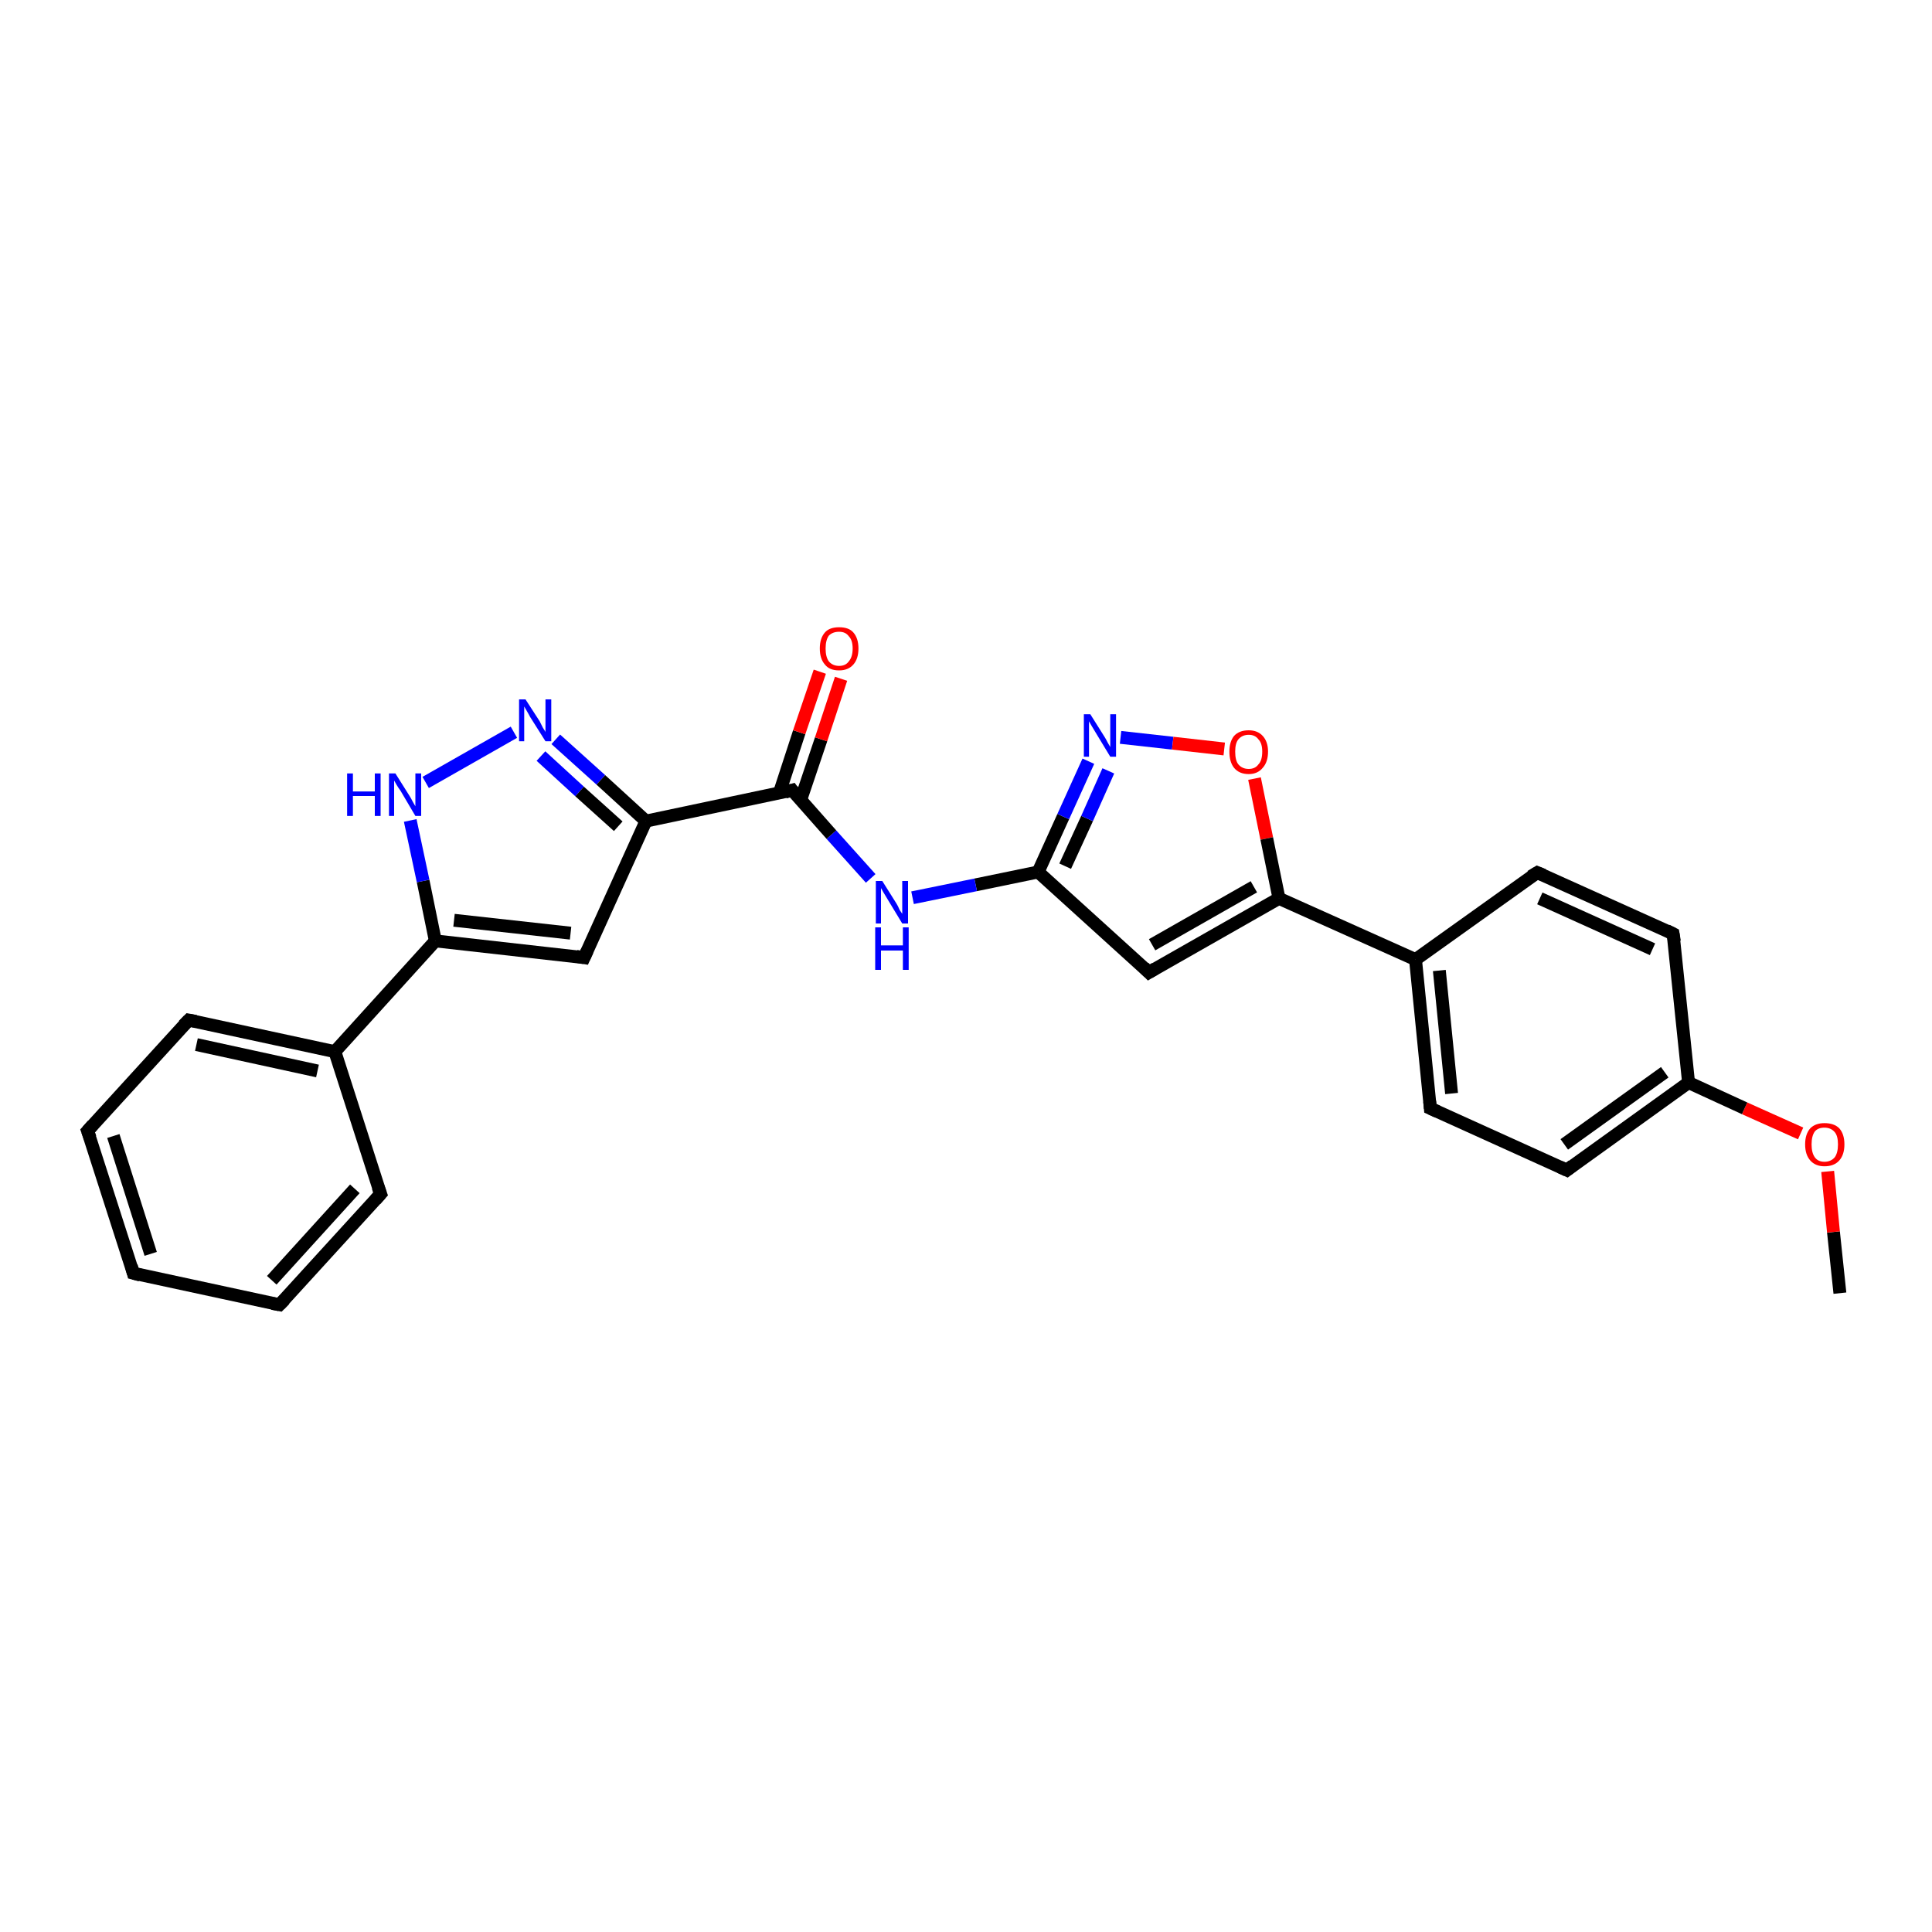 <?xml version='1.0' encoding='iso-8859-1'?>
<svg version='1.1' baseProfile='full'
              xmlns='http://www.w3.org/2000/svg'
                      xmlns:rdkit='http://www.rdkit.org/xml'
                      xmlns:xlink='http://www.w3.org/1999/xlink'
                  xml:space='preserve'
width='300px' height='300px' viewBox='0 0 300 300'>
<!-- END OF HEADER -->
<rect style='opacity:1.0;fill:#FFFFFF;stroke:none' width='300.0' height='300.0' x='0.0' y='0.0'> </rect>
<path class='bond-0 atom-0 atom-1' d='M 285.7,200.8 L 284.7,191.3' style='fill:none;fill-rule:evenodd;stroke:#000000;stroke-width:2.0px;stroke-linecap:butt;stroke-linejoin:miter;stroke-opacity:1' />
<path class='bond-0 atom-0 atom-1' d='M 284.7,191.3 L 283.8,181.9' style='fill:none;fill-rule:evenodd;stroke:#FF0000;stroke-width:2.0px;stroke-linecap:butt;stroke-linejoin:miter;stroke-opacity:1' />
<path class='bond-1 atom-1 atom-2' d='M 279.6,176.0 L 270.9,172.1' style='fill:none;fill-rule:evenodd;stroke:#FF0000;stroke-width:2.0px;stroke-linecap:butt;stroke-linejoin:miter;stroke-opacity:1' />
<path class='bond-1 atom-1 atom-2' d='M 270.9,172.1 L 262.2,168.1' style='fill:none;fill-rule:evenodd;stroke:#000000;stroke-width:2.0px;stroke-linecap:butt;stroke-linejoin:miter;stroke-opacity:1' />
<path class='bond-2 atom-2 atom-3' d='M 262.2,168.1 L 243.3,181.7' style='fill:none;fill-rule:evenodd;stroke:#000000;stroke-width:2.0px;stroke-linecap:butt;stroke-linejoin:miter;stroke-opacity:1' />
<path class='bond-2 atom-2 atom-3' d='M 258.5,166.5 L 242.9,177.7' style='fill:none;fill-rule:evenodd;stroke:#000000;stroke-width:2.0px;stroke-linecap:butt;stroke-linejoin:miter;stroke-opacity:1' />
<path class='bond-3 atom-3 atom-4' d='M 243.3,181.7 L 222.1,172.1' style='fill:none;fill-rule:evenodd;stroke:#000000;stroke-width:2.0px;stroke-linecap:butt;stroke-linejoin:miter;stroke-opacity:1' />
<path class='bond-4 atom-4 atom-5' d='M 222.1,172.1 L 219.8,149.0' style='fill:none;fill-rule:evenodd;stroke:#000000;stroke-width:2.0px;stroke-linecap:butt;stroke-linejoin:miter;stroke-opacity:1' />
<path class='bond-4 atom-4 atom-5' d='M 225.4,169.8 L 223.5,150.7' style='fill:none;fill-rule:evenodd;stroke:#000000;stroke-width:2.0px;stroke-linecap:butt;stroke-linejoin:miter;stroke-opacity:1' />
<path class='bond-5 atom-5 atom-6' d='M 219.8,149.0 L 238.7,135.5' style='fill:none;fill-rule:evenodd;stroke:#000000;stroke-width:2.0px;stroke-linecap:butt;stroke-linejoin:miter;stroke-opacity:1' />
<path class='bond-6 atom-6 atom-7' d='M 238.7,135.5 L 259.8,145.0' style='fill:none;fill-rule:evenodd;stroke:#000000;stroke-width:2.0px;stroke-linecap:butt;stroke-linejoin:miter;stroke-opacity:1' />
<path class='bond-6 atom-6 atom-7' d='M 239.1,139.5 L 256.6,147.4' style='fill:none;fill-rule:evenodd;stroke:#000000;stroke-width:2.0px;stroke-linecap:butt;stroke-linejoin:miter;stroke-opacity:1' />
<path class='bond-7 atom-5 atom-8' d='M 219.8,149.0 L 198.6,139.5' style='fill:none;fill-rule:evenodd;stroke:#000000;stroke-width:2.0px;stroke-linecap:butt;stroke-linejoin:miter;stroke-opacity:1' />
<path class='bond-8 atom-8 atom-9' d='M 198.6,139.5 L 178.4,151.0' style='fill:none;fill-rule:evenodd;stroke:#000000;stroke-width:2.0px;stroke-linecap:butt;stroke-linejoin:miter;stroke-opacity:1' />
<path class='bond-8 atom-8 atom-9' d='M 194.7,137.7 L 178.9,146.7' style='fill:none;fill-rule:evenodd;stroke:#000000;stroke-width:2.0px;stroke-linecap:butt;stroke-linejoin:miter;stroke-opacity:1' />
<path class='bond-9 atom-9 atom-10' d='M 178.4,151.0 L 161.2,135.4' style='fill:none;fill-rule:evenodd;stroke:#000000;stroke-width:2.0px;stroke-linecap:butt;stroke-linejoin:miter;stroke-opacity:1' />
<path class='bond-10 atom-10 atom-11' d='M 161.2,135.4 L 151.5,137.4' style='fill:none;fill-rule:evenodd;stroke:#000000;stroke-width:2.0px;stroke-linecap:butt;stroke-linejoin:miter;stroke-opacity:1' />
<path class='bond-10 atom-10 atom-11' d='M 151.5,137.4 L 141.7,139.4' style='fill:none;fill-rule:evenodd;stroke:#0000FF;stroke-width:2.0px;stroke-linecap:butt;stroke-linejoin:miter;stroke-opacity:1' />
<path class='bond-11 atom-11 atom-12' d='M 135.2,136.4 L 129.1,129.6' style='fill:none;fill-rule:evenodd;stroke:#0000FF;stroke-width:2.0px;stroke-linecap:butt;stroke-linejoin:miter;stroke-opacity:1' />
<path class='bond-11 atom-11 atom-12' d='M 129.1,129.6 L 123.0,122.7' style='fill:none;fill-rule:evenodd;stroke:#000000;stroke-width:2.0px;stroke-linecap:butt;stroke-linejoin:miter;stroke-opacity:1' />
<path class='bond-12 atom-12 atom-13' d='M 124.3,124.3 L 127.5,114.8' style='fill:none;fill-rule:evenodd;stroke:#000000;stroke-width:2.0px;stroke-linecap:butt;stroke-linejoin:miter;stroke-opacity:1' />
<path class='bond-12 atom-12 atom-13' d='M 127.5,114.8 L 130.6,105.4' style='fill:none;fill-rule:evenodd;stroke:#FF0000;stroke-width:2.0px;stroke-linecap:butt;stroke-linejoin:miter;stroke-opacity:1' />
<path class='bond-12 atom-12 atom-13' d='M 121.0,123.2 L 124.1,113.7' style='fill:none;fill-rule:evenodd;stroke:#000000;stroke-width:2.0px;stroke-linecap:butt;stroke-linejoin:miter;stroke-opacity:1' />
<path class='bond-12 atom-12 atom-13' d='M 124.1,113.7 L 127.3,104.3' style='fill:none;fill-rule:evenodd;stroke:#FF0000;stroke-width:2.0px;stroke-linecap:butt;stroke-linejoin:miter;stroke-opacity:1' />
<path class='bond-13 atom-12 atom-14' d='M 123.0,122.7 L 100.3,127.5' style='fill:none;fill-rule:evenodd;stroke:#000000;stroke-width:2.0px;stroke-linecap:butt;stroke-linejoin:miter;stroke-opacity:1' />
<path class='bond-14 atom-14 atom-15' d='M 100.3,127.5 L 90.7,148.7' style='fill:none;fill-rule:evenodd;stroke:#000000;stroke-width:2.0px;stroke-linecap:butt;stroke-linejoin:miter;stroke-opacity:1' />
<path class='bond-15 atom-15 atom-16' d='M 90.7,148.7 L 67.6,146.1' style='fill:none;fill-rule:evenodd;stroke:#000000;stroke-width:2.0px;stroke-linecap:butt;stroke-linejoin:miter;stroke-opacity:1' />
<path class='bond-15 atom-15 atom-16' d='M 88.6,144.9 L 70.5,142.9' style='fill:none;fill-rule:evenodd;stroke:#000000;stroke-width:2.0px;stroke-linecap:butt;stroke-linejoin:miter;stroke-opacity:1' />
<path class='bond-16 atom-16 atom-17' d='M 67.6,146.1 L 65.7,136.8' style='fill:none;fill-rule:evenodd;stroke:#000000;stroke-width:2.0px;stroke-linecap:butt;stroke-linejoin:miter;stroke-opacity:1' />
<path class='bond-16 atom-16 atom-17' d='M 65.7,136.8 L 63.7,127.4' style='fill:none;fill-rule:evenodd;stroke:#0000FF;stroke-width:2.0px;stroke-linecap:butt;stroke-linejoin:miter;stroke-opacity:1' />
<path class='bond-17 atom-17 atom-18' d='M 66.1,121.5 L 79.8,113.7' style='fill:none;fill-rule:evenodd;stroke:#0000FF;stroke-width:2.0px;stroke-linecap:butt;stroke-linejoin:miter;stroke-opacity:1' />
<path class='bond-18 atom-16 atom-19' d='M 67.6,146.1 L 52.0,163.3' style='fill:none;fill-rule:evenodd;stroke:#000000;stroke-width:2.0px;stroke-linecap:butt;stroke-linejoin:miter;stroke-opacity:1' />
<path class='bond-19 atom-19 atom-20' d='M 52.0,163.3 L 29.3,158.4' style='fill:none;fill-rule:evenodd;stroke:#000000;stroke-width:2.0px;stroke-linecap:butt;stroke-linejoin:miter;stroke-opacity:1' />
<path class='bond-19 atom-19 atom-20' d='M 49.3,166.3 L 30.5,162.2' style='fill:none;fill-rule:evenodd;stroke:#000000;stroke-width:2.0px;stroke-linecap:butt;stroke-linejoin:miter;stroke-opacity:1' />
<path class='bond-20 atom-20 atom-21' d='M 29.3,158.4 L 13.6,175.6' style='fill:none;fill-rule:evenodd;stroke:#000000;stroke-width:2.0px;stroke-linecap:butt;stroke-linejoin:miter;stroke-opacity:1' />
<path class='bond-21 atom-21 atom-22' d='M 13.6,175.6 L 20.7,197.7' style='fill:none;fill-rule:evenodd;stroke:#000000;stroke-width:2.0px;stroke-linecap:butt;stroke-linejoin:miter;stroke-opacity:1' />
<path class='bond-21 atom-21 atom-22' d='M 17.6,176.4 L 23.4,194.7' style='fill:none;fill-rule:evenodd;stroke:#000000;stroke-width:2.0px;stroke-linecap:butt;stroke-linejoin:miter;stroke-opacity:1' />
<path class='bond-22 atom-22 atom-23' d='M 20.7,197.7 L 43.4,202.6' style='fill:none;fill-rule:evenodd;stroke:#000000;stroke-width:2.0px;stroke-linecap:butt;stroke-linejoin:miter;stroke-opacity:1' />
<path class='bond-23 atom-23 atom-24' d='M 43.4,202.6 L 59.1,185.4' style='fill:none;fill-rule:evenodd;stroke:#000000;stroke-width:2.0px;stroke-linecap:butt;stroke-linejoin:miter;stroke-opacity:1' />
<path class='bond-23 atom-23 atom-24' d='M 42.2,198.8 L 55.1,184.6' style='fill:none;fill-rule:evenodd;stroke:#000000;stroke-width:2.0px;stroke-linecap:butt;stroke-linejoin:miter;stroke-opacity:1' />
<path class='bond-24 atom-10 atom-25' d='M 161.2,135.4 L 165.1,126.8' style='fill:none;fill-rule:evenodd;stroke:#000000;stroke-width:2.0px;stroke-linecap:butt;stroke-linejoin:miter;stroke-opacity:1' />
<path class='bond-24 atom-10 atom-25' d='M 165.1,126.8 L 169.0,118.2' style='fill:none;fill-rule:evenodd;stroke:#0000FF;stroke-width:2.0px;stroke-linecap:butt;stroke-linejoin:miter;stroke-opacity:1' />
<path class='bond-24 atom-10 atom-25' d='M 165.4,134.5 L 168.8,127.1' style='fill:none;fill-rule:evenodd;stroke:#000000;stroke-width:2.0px;stroke-linecap:butt;stroke-linejoin:miter;stroke-opacity:1' />
<path class='bond-24 atom-10 atom-25' d='M 168.8,127.1 L 172.1,119.7' style='fill:none;fill-rule:evenodd;stroke:#0000FF;stroke-width:2.0px;stroke-linecap:butt;stroke-linejoin:miter;stroke-opacity:1' />
<path class='bond-25 atom-25 atom-26' d='M 174.0,114.5 L 182.1,115.4' style='fill:none;fill-rule:evenodd;stroke:#0000FF;stroke-width:2.0px;stroke-linecap:butt;stroke-linejoin:miter;stroke-opacity:1' />
<path class='bond-25 atom-25 atom-26' d='M 182.1,115.4 L 190.1,116.3' style='fill:none;fill-rule:evenodd;stroke:#FF0000;stroke-width:2.0px;stroke-linecap:butt;stroke-linejoin:miter;stroke-opacity:1' />
<path class='bond-26 atom-7 atom-2' d='M 259.8,145.0 L 262.2,168.1' style='fill:none;fill-rule:evenodd;stroke:#000000;stroke-width:2.0px;stroke-linecap:butt;stroke-linejoin:miter;stroke-opacity:1' />
<path class='bond-27 atom-26 atom-8' d='M 194.8,120.9 L 196.7,130.2' style='fill:none;fill-rule:evenodd;stroke:#FF0000;stroke-width:2.0px;stroke-linecap:butt;stroke-linejoin:miter;stroke-opacity:1' />
<path class='bond-27 atom-26 atom-8' d='M 196.7,130.2 L 198.6,139.5' style='fill:none;fill-rule:evenodd;stroke:#000000;stroke-width:2.0px;stroke-linecap:butt;stroke-linejoin:miter;stroke-opacity:1' />
<path class='bond-28 atom-18 atom-14' d='M 86.3,114.8 L 93.3,121.1' style='fill:none;fill-rule:evenodd;stroke:#0000FF;stroke-width:2.0px;stroke-linecap:butt;stroke-linejoin:miter;stroke-opacity:1' />
<path class='bond-28 atom-18 atom-14' d='M 93.3,121.1 L 100.3,127.5' style='fill:none;fill-rule:evenodd;stroke:#000000;stroke-width:2.0px;stroke-linecap:butt;stroke-linejoin:miter;stroke-opacity:1' />
<path class='bond-28 atom-18 atom-14' d='M 84.0,117.4 L 90.0,122.9' style='fill:none;fill-rule:evenodd;stroke:#0000FF;stroke-width:2.0px;stroke-linecap:butt;stroke-linejoin:miter;stroke-opacity:1' />
<path class='bond-28 atom-18 atom-14' d='M 90.0,122.9 L 96.0,128.3' style='fill:none;fill-rule:evenodd;stroke:#000000;stroke-width:2.0px;stroke-linecap:butt;stroke-linejoin:miter;stroke-opacity:1' />
<path class='bond-29 atom-24 atom-19' d='M 59.1,185.4 L 52.0,163.3' style='fill:none;fill-rule:evenodd;stroke:#000000;stroke-width:2.0px;stroke-linecap:butt;stroke-linejoin:miter;stroke-opacity:1' />
<path d='M 244.2,181.0 L 243.3,181.7 L 242.2,181.2' style='fill:none;stroke:#000000;stroke-width:2.0px;stroke-linecap:butt;stroke-linejoin:miter;stroke-opacity:1;' />
<path d='M 223.2,172.6 L 222.1,172.1 L 222.0,171.0' style='fill:none;stroke:#000000;stroke-width:2.0px;stroke-linecap:butt;stroke-linejoin:miter;stroke-opacity:1;' />
<path d='M 237.7,136.1 L 238.7,135.5 L 239.7,135.9' style='fill:none;stroke:#000000;stroke-width:2.0px;stroke-linecap:butt;stroke-linejoin:miter;stroke-opacity:1;' />
<path d='M 258.8,144.5 L 259.8,145.0 L 260.0,146.2' style='fill:none;stroke:#000000;stroke-width:2.0px;stroke-linecap:butt;stroke-linejoin:miter;stroke-opacity:1;' />
<path d='M 179.4,150.4 L 178.4,151.0 L 177.6,150.2' style='fill:none;stroke:#000000;stroke-width:2.0px;stroke-linecap:butt;stroke-linejoin:miter;stroke-opacity:1;' />
<path d='M 123.3,123.1 L 123.0,122.7 L 121.9,123.0' style='fill:none;stroke:#000000;stroke-width:2.0px;stroke-linecap:butt;stroke-linejoin:miter;stroke-opacity:1;' />
<path d='M 91.2,147.6 L 90.7,148.7 L 89.5,148.5' style='fill:none;stroke:#000000;stroke-width:2.0px;stroke-linecap:butt;stroke-linejoin:miter;stroke-opacity:1;' />
<path d='M 30.4,158.6 L 29.3,158.4 L 28.5,159.2' style='fill:none;stroke:#000000;stroke-width:2.0px;stroke-linecap:butt;stroke-linejoin:miter;stroke-opacity:1;' />
<path d='M 14.4,174.7 L 13.6,175.6 L 14.0,176.7' style='fill:none;stroke:#000000;stroke-width:2.0px;stroke-linecap:butt;stroke-linejoin:miter;stroke-opacity:1;' />
<path d='M 20.4,196.6 L 20.7,197.7 L 21.8,198.0' style='fill:none;stroke:#000000;stroke-width:2.0px;stroke-linecap:butt;stroke-linejoin:miter;stroke-opacity:1;' />
<path d='M 42.3,202.4 L 43.4,202.6 L 44.2,201.8' style='fill:none;stroke:#000000;stroke-width:2.0px;stroke-linecap:butt;stroke-linejoin:miter;stroke-opacity:1;' />
<path d='M 58.3,186.3 L 59.1,185.4 L 58.7,184.3' style='fill:none;stroke:#000000;stroke-width:2.0px;stroke-linecap:butt;stroke-linejoin:miter;stroke-opacity:1;' />
<path class='atom-1' d='M 280.3 177.7
Q 280.3 176.1, 281.1 175.2
Q 281.9 174.4, 283.3 174.4
Q 284.8 174.4, 285.6 175.2
Q 286.4 176.1, 286.4 177.7
Q 286.4 179.3, 285.6 180.2
Q 284.8 181.1, 283.3 181.1
Q 281.9 181.1, 281.1 180.2
Q 280.3 179.3, 280.3 177.7
M 283.3 180.4
Q 284.3 180.4, 284.9 179.7
Q 285.4 179.0, 285.4 177.7
Q 285.4 176.4, 284.9 175.8
Q 284.3 175.1, 283.3 175.1
Q 282.3 175.1, 281.8 175.7
Q 281.3 176.4, 281.3 177.7
Q 281.3 179.0, 281.8 179.7
Q 282.3 180.4, 283.3 180.4
' fill='#FF0000'/>
<path class='atom-11' d='M 137.0 136.8
L 139.2 140.3
Q 139.4 140.6, 139.7 141.3
Q 140.1 141.9, 140.1 141.9
L 140.1 136.8
L 141.0 136.8
L 141.0 143.4
L 140.1 143.4
L 137.8 139.6
Q 137.5 139.1, 137.2 138.6
Q 136.9 138.1, 136.8 137.9
L 136.8 143.4
L 136.0 143.4
L 136.0 136.8
L 137.0 136.8
' fill='#0000FF'/>
<path class='atom-11' d='M 135.9 144.0
L 136.8 144.0
L 136.8 146.8
L 140.2 146.8
L 140.2 144.0
L 141.1 144.0
L 141.1 150.6
L 140.2 150.6
L 140.2 147.6
L 136.8 147.6
L 136.8 150.6
L 135.9 150.6
L 135.9 144.0
' fill='#0000FF'/>
<path class='atom-13' d='M 127.3 100.7
Q 127.3 99.1, 128.1 98.2
Q 128.8 97.4, 130.3 97.4
Q 131.8 97.4, 132.5 98.2
Q 133.3 99.1, 133.3 100.7
Q 133.3 102.3, 132.5 103.2
Q 131.7 104.1, 130.3 104.1
Q 128.8 104.1, 128.1 103.2
Q 127.3 102.3, 127.3 100.7
M 130.3 103.4
Q 131.3 103.4, 131.8 102.7
Q 132.4 102.0, 132.4 100.7
Q 132.4 99.4, 131.8 98.8
Q 131.3 98.1, 130.3 98.1
Q 129.3 98.1, 128.7 98.7
Q 128.2 99.4, 128.2 100.7
Q 128.2 102.0, 128.7 102.7
Q 129.3 103.4, 130.3 103.4
' fill='#FF0000'/>
<path class='atom-17' d='M 53.9 120.1
L 54.8 120.1
L 54.8 122.9
L 58.2 122.9
L 58.2 120.1
L 59.1 120.1
L 59.1 126.7
L 58.2 126.7
L 58.2 123.6
L 54.8 123.6
L 54.8 126.7
L 53.9 126.7
L 53.9 120.1
' fill='#0000FF'/>
<path class='atom-17' d='M 61.4 120.1
L 63.6 123.6
Q 63.8 123.9, 64.1 124.5
Q 64.5 125.2, 64.5 125.2
L 64.5 120.1
L 65.4 120.1
L 65.4 126.7
L 64.5 126.7
L 62.2 122.8
Q 61.9 122.4, 61.6 121.9
Q 61.3 121.4, 61.2 121.2
L 61.2 126.7
L 60.4 126.7
L 60.4 120.1
L 61.4 120.1
' fill='#0000FF'/>
<path class='atom-18' d='M 81.6 108.6
L 83.8 112.0
Q 84.0 112.4, 84.3 113.0
Q 84.7 113.6, 84.7 113.7
L 84.7 108.6
L 85.6 108.6
L 85.6 115.1
L 84.7 115.1
L 82.3 111.3
Q 82.1 110.9, 81.8 110.4
Q 81.5 109.9, 81.4 109.7
L 81.4 115.1
L 80.6 115.1
L 80.6 108.6
L 81.6 108.6
' fill='#0000FF'/>
<path class='atom-25' d='M 169.3 110.9
L 171.5 114.4
Q 171.7 114.7, 172.0 115.3
Q 172.4 116.0, 172.4 116.0
L 172.4 110.9
L 173.3 110.9
L 173.3 117.5
L 172.4 117.5
L 170.1 113.7
Q 169.8 113.2, 169.5 112.7
Q 169.2 112.2, 169.1 112.0
L 169.1 117.5
L 168.3 117.5
L 168.3 110.9
L 169.3 110.9
' fill='#0000FF'/>
<path class='atom-26' d='M 190.9 116.7
Q 190.9 115.2, 191.6 114.3
Q 192.4 113.4, 193.9 113.4
Q 195.3 113.4, 196.1 114.3
Q 196.9 115.2, 196.9 116.7
Q 196.9 118.3, 196.1 119.2
Q 195.3 120.2, 193.9 120.2
Q 192.4 120.2, 191.6 119.2
Q 190.9 118.3, 190.9 116.7
M 193.9 119.4
Q 194.9 119.4, 195.4 118.7
Q 196.0 118.1, 196.0 116.7
Q 196.0 115.4, 195.4 114.8
Q 194.9 114.1, 193.9 114.1
Q 192.9 114.1, 192.3 114.8
Q 191.8 115.4, 191.8 116.7
Q 191.8 118.1, 192.3 118.7
Q 192.9 119.4, 193.9 119.4
' fill='#FF0000'/>
</svg>

